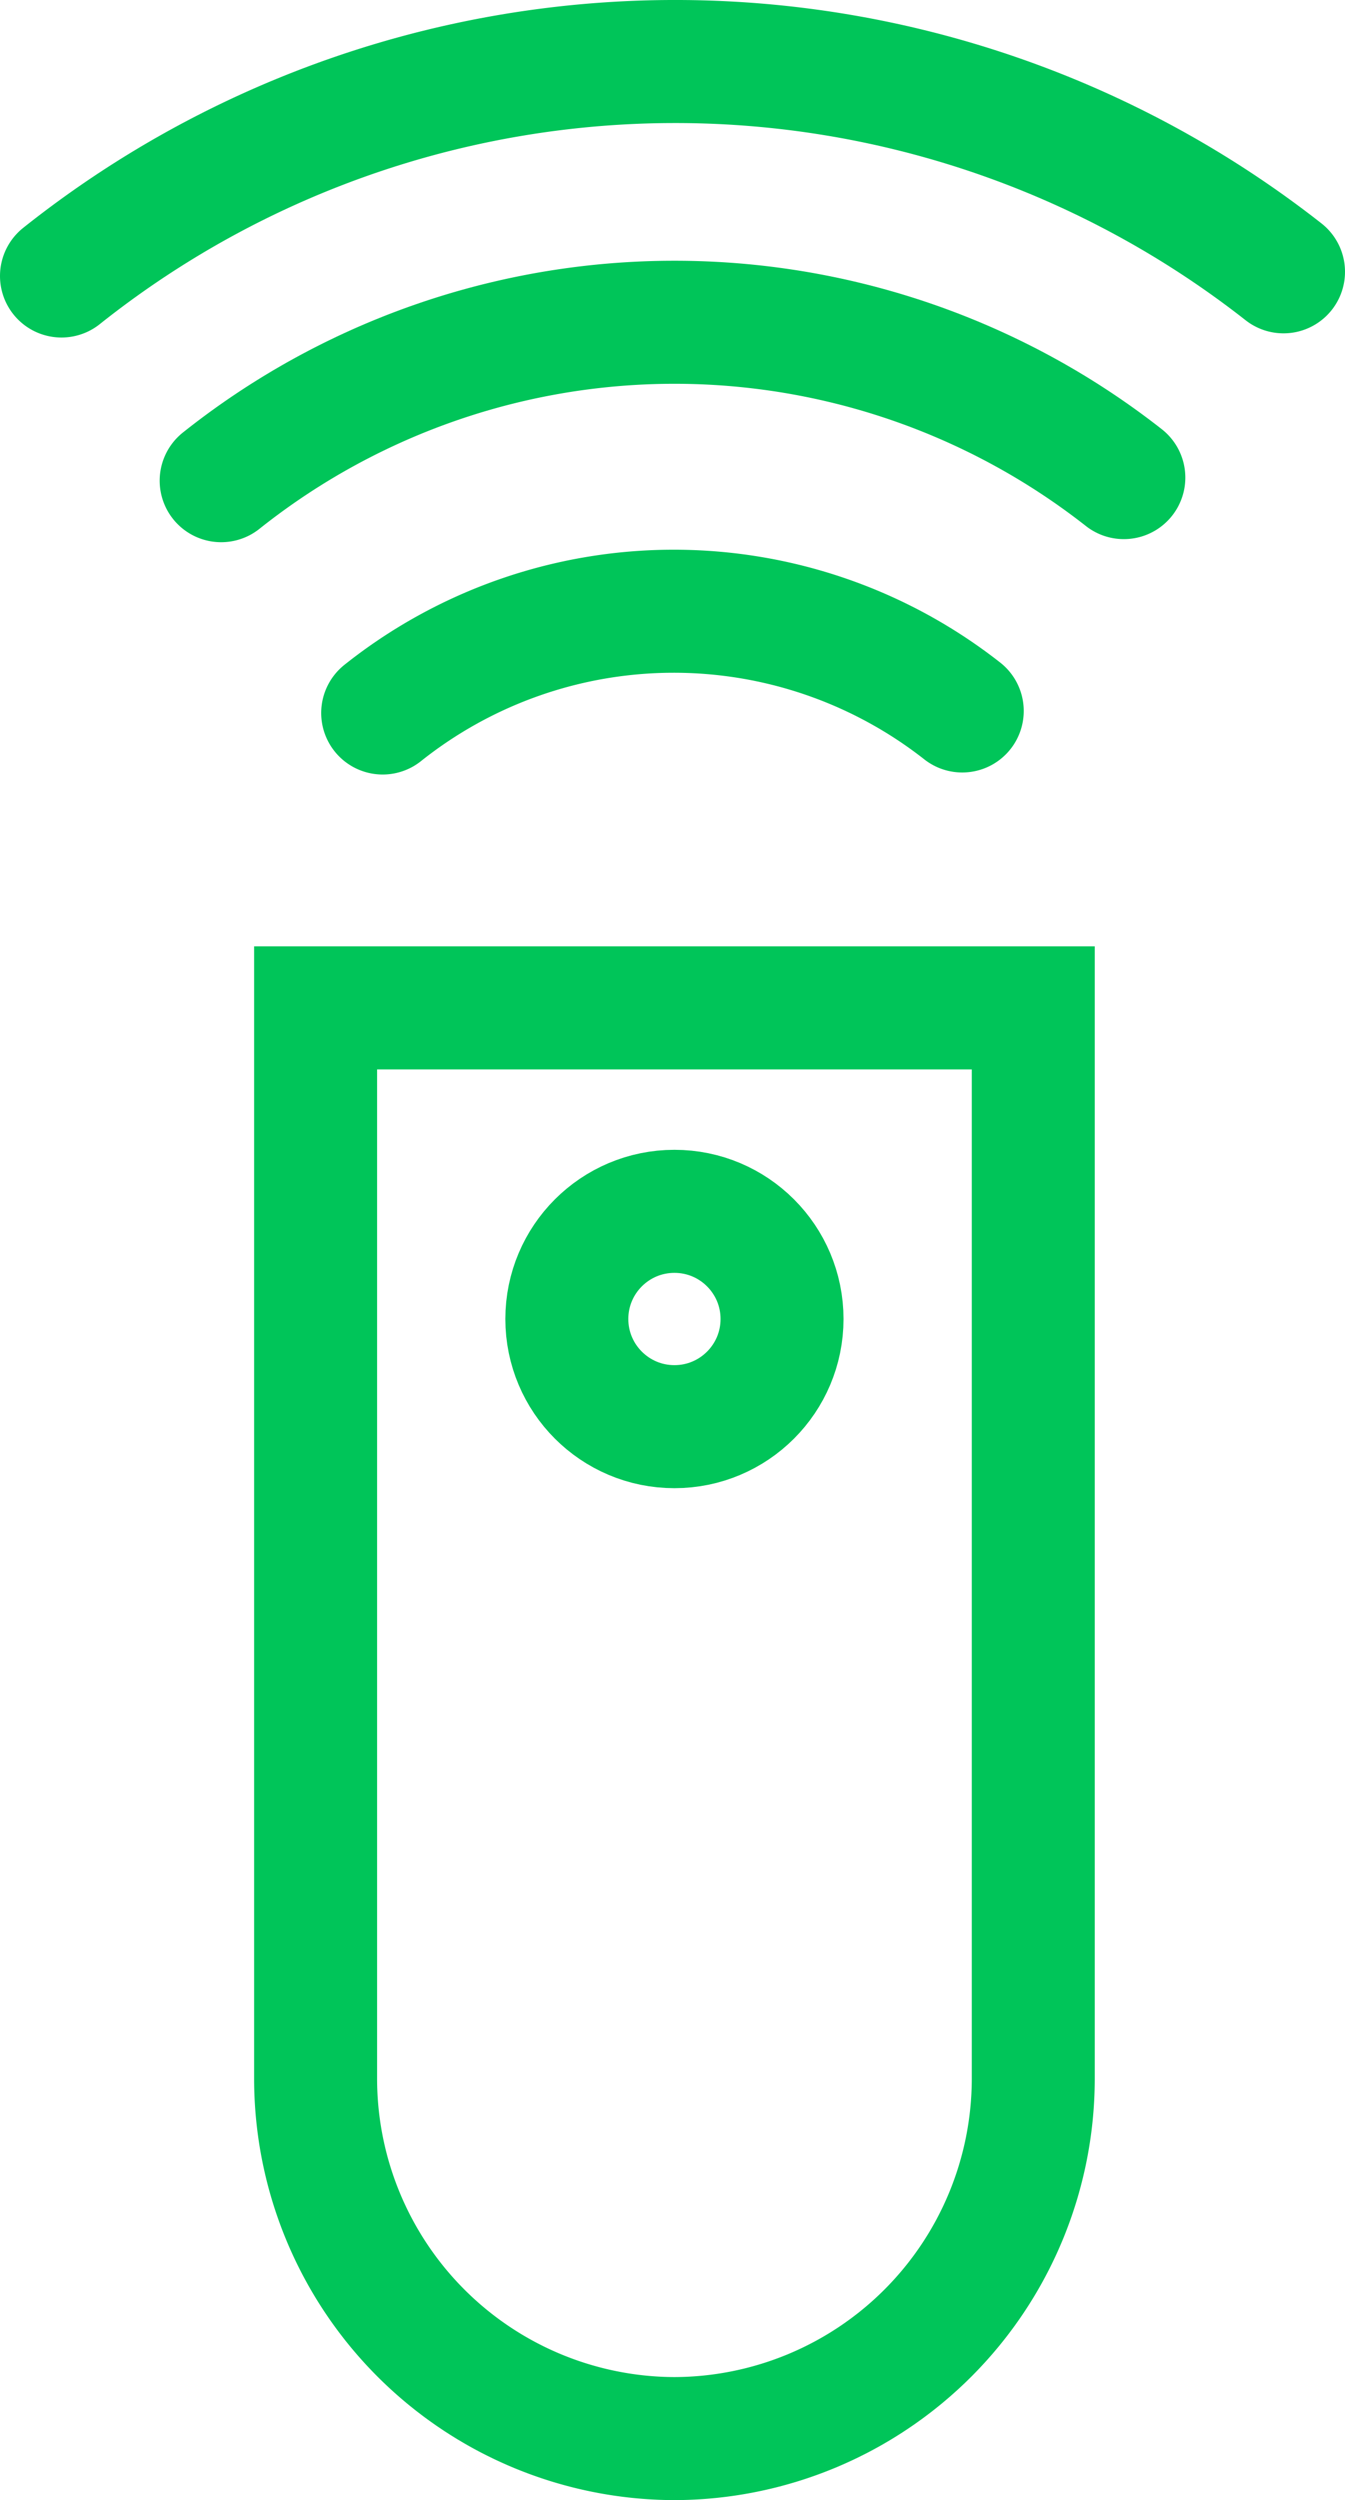 <svg xmlns="http://www.w3.org/2000/svg" viewBox="0 0 21.875 40.637">
  <defs>
	<style>
	  .cls-1, .cls-2 {
		fill: none;
		stroke: #00C559;
		stroke-miterlimit: 10;
		stroke-width: 2px;
	  }

	  .cls-2 {
		stroke-linecap: round;
	  }
	</style>
  </defs>
  <title>category-wireless</title>
  <g id="Layer_2" data-name="Layer 2">
	<g id="Vrstva_1" data-name="Vrstva 1">
	  <g>
		<path class="cls-1" d="M10.969,39.637h0a5.853,5.853,0,0,1-5.836-5.836V16.382h11.672v17.419A5.853,5.853,0,0,1,10.969,39.637Z"/>
		<circle class="cls-1" cx="10.969" cy="21.439" r="1.75"/>
		<path class="cls-2" d="M3.597,7.813a11.841,11.841,0,0,1,14.681-.05"/>
		<path class="cls-2" d="M6.224,11.589a7.601,7.601,0,0,1,9.426-.033"/>
		<path class="cls-2" d="M1,4.486a16.03,16.03,0,0,1,19.875-.068"/>
	  </g>
	</g>
  </g>
</svg>
